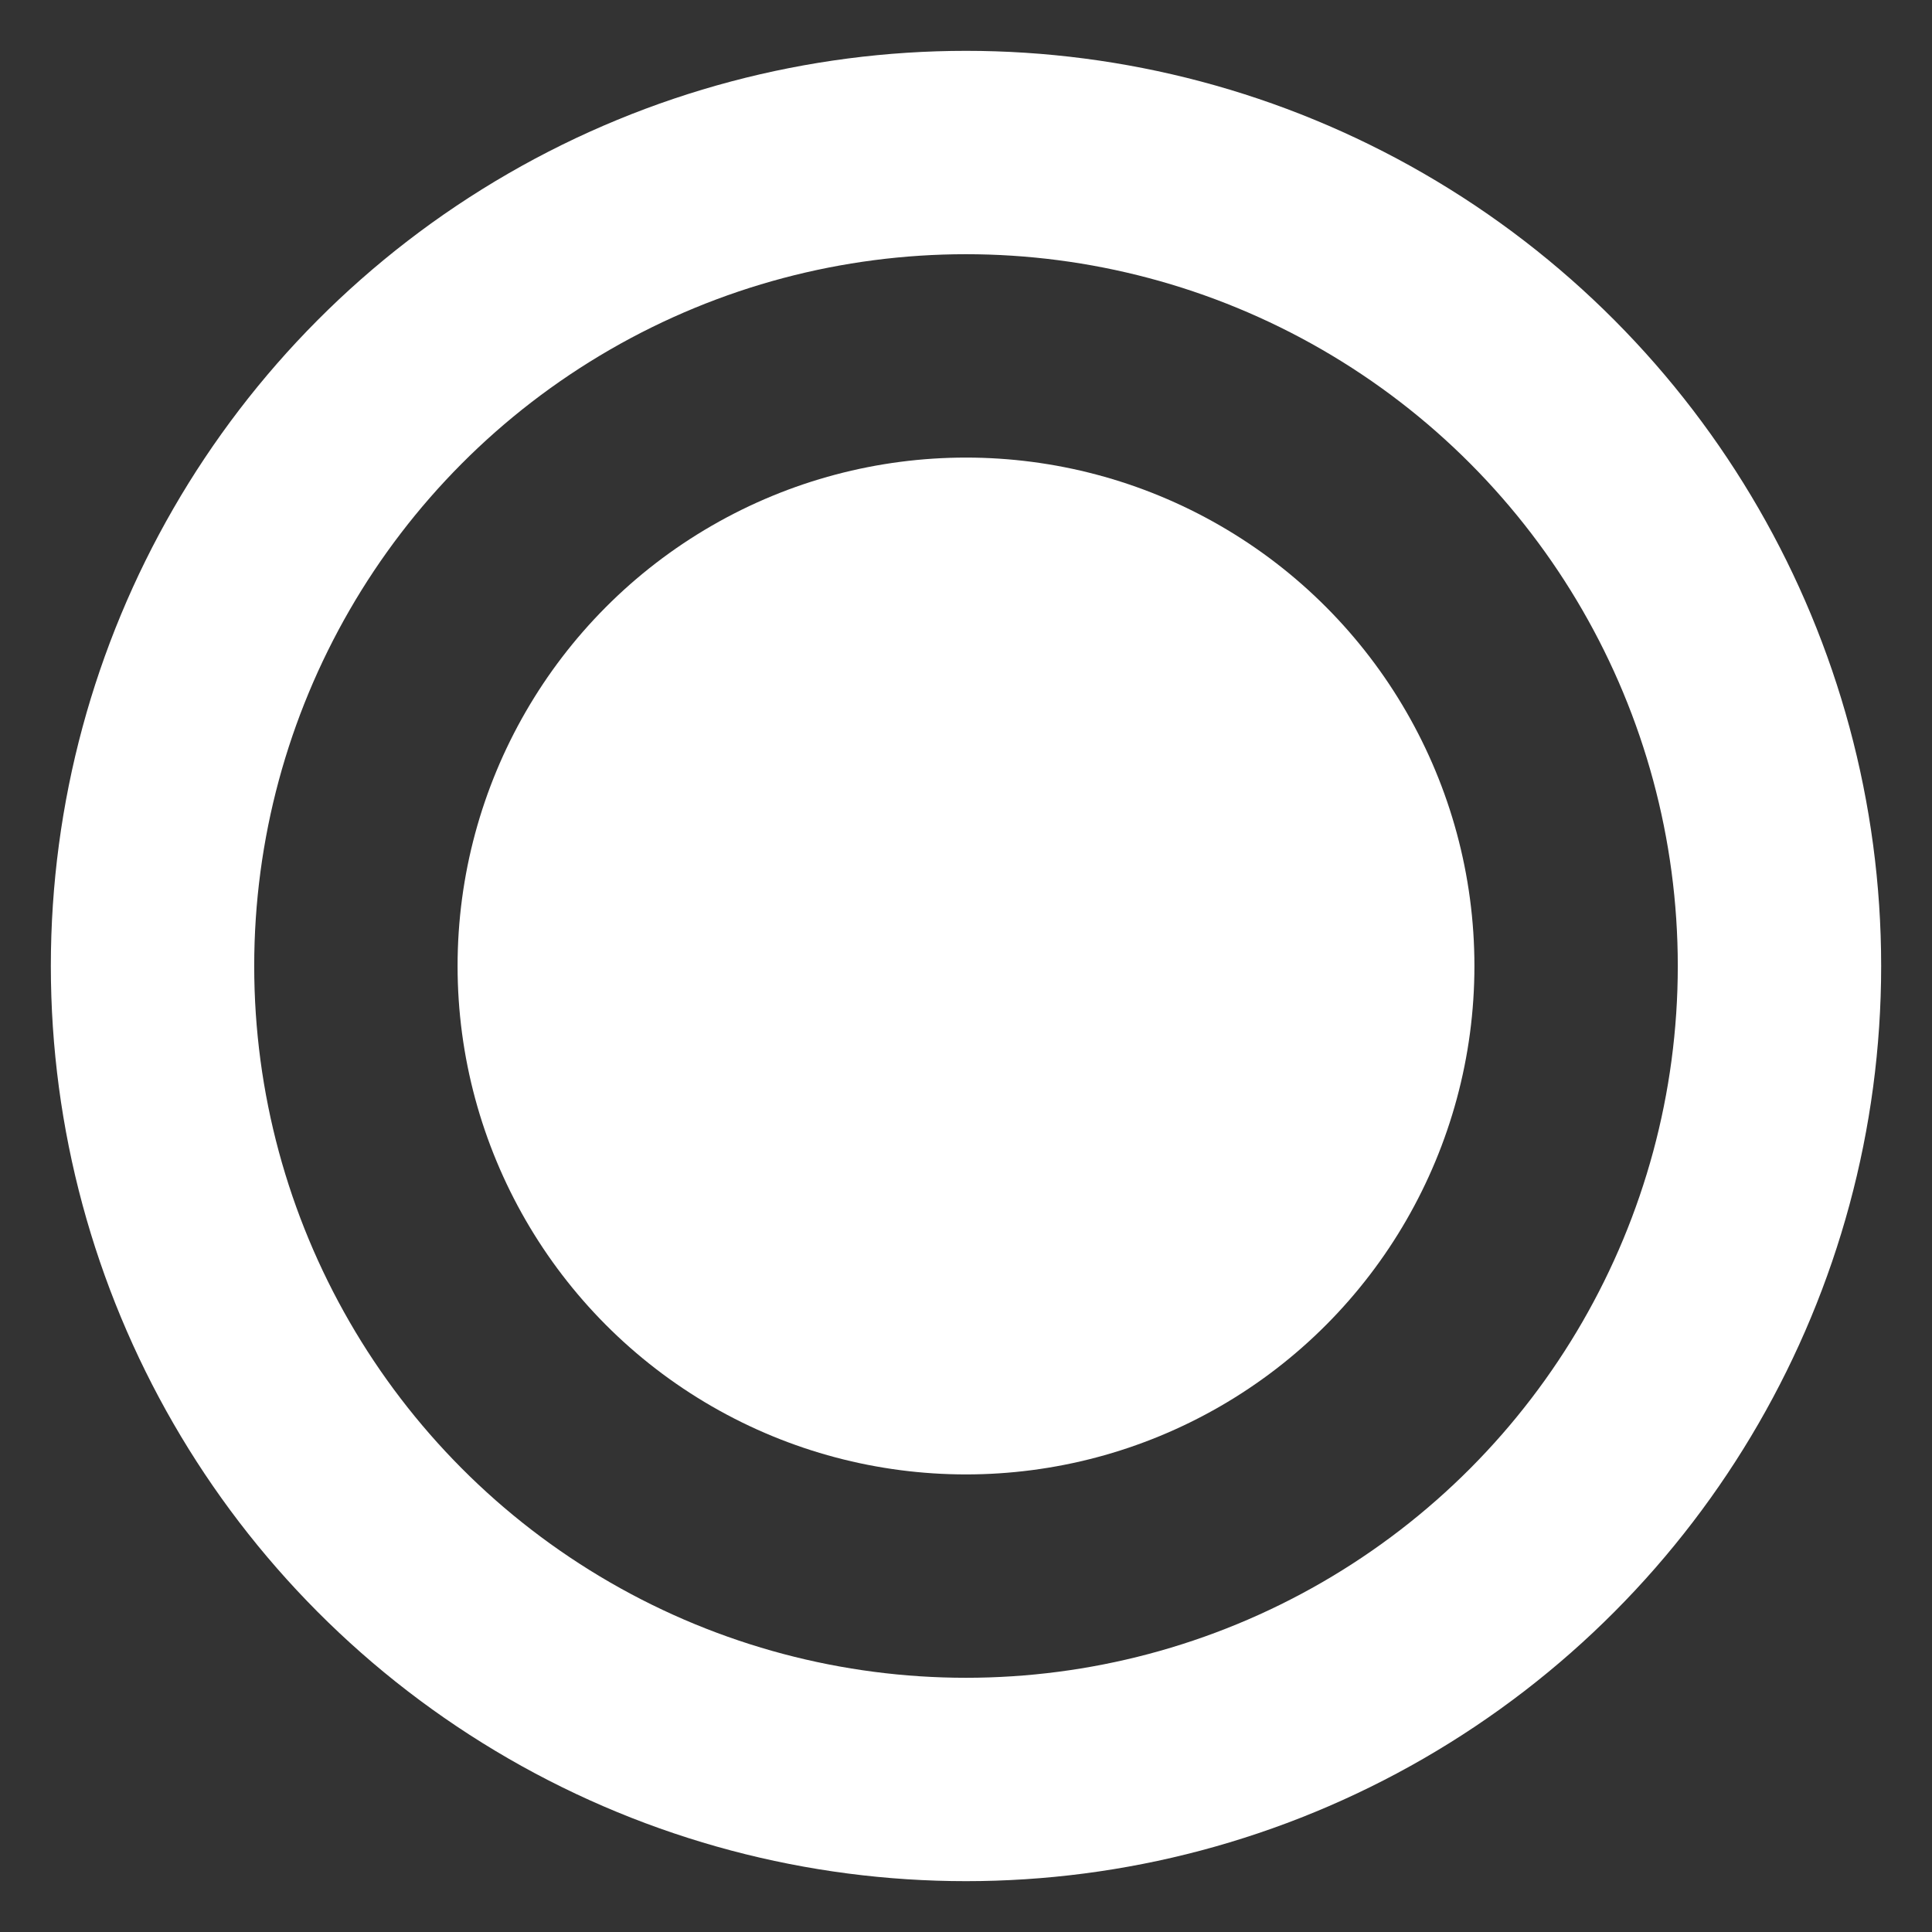 <svg width="19" height="19" viewBox="0 0 19 19" fill="none" xmlns="http://www.w3.org/2000/svg">
<rect x="0" y="0" width="19" height="19" fill="#333333" stroke="none"/>
<circle cx="9.5" cy="9.5" r="8" stroke="white" stroke-width="2"/>
<circle cx="9.5" cy="9.5" r="5" fill="white"/>
</svg>
